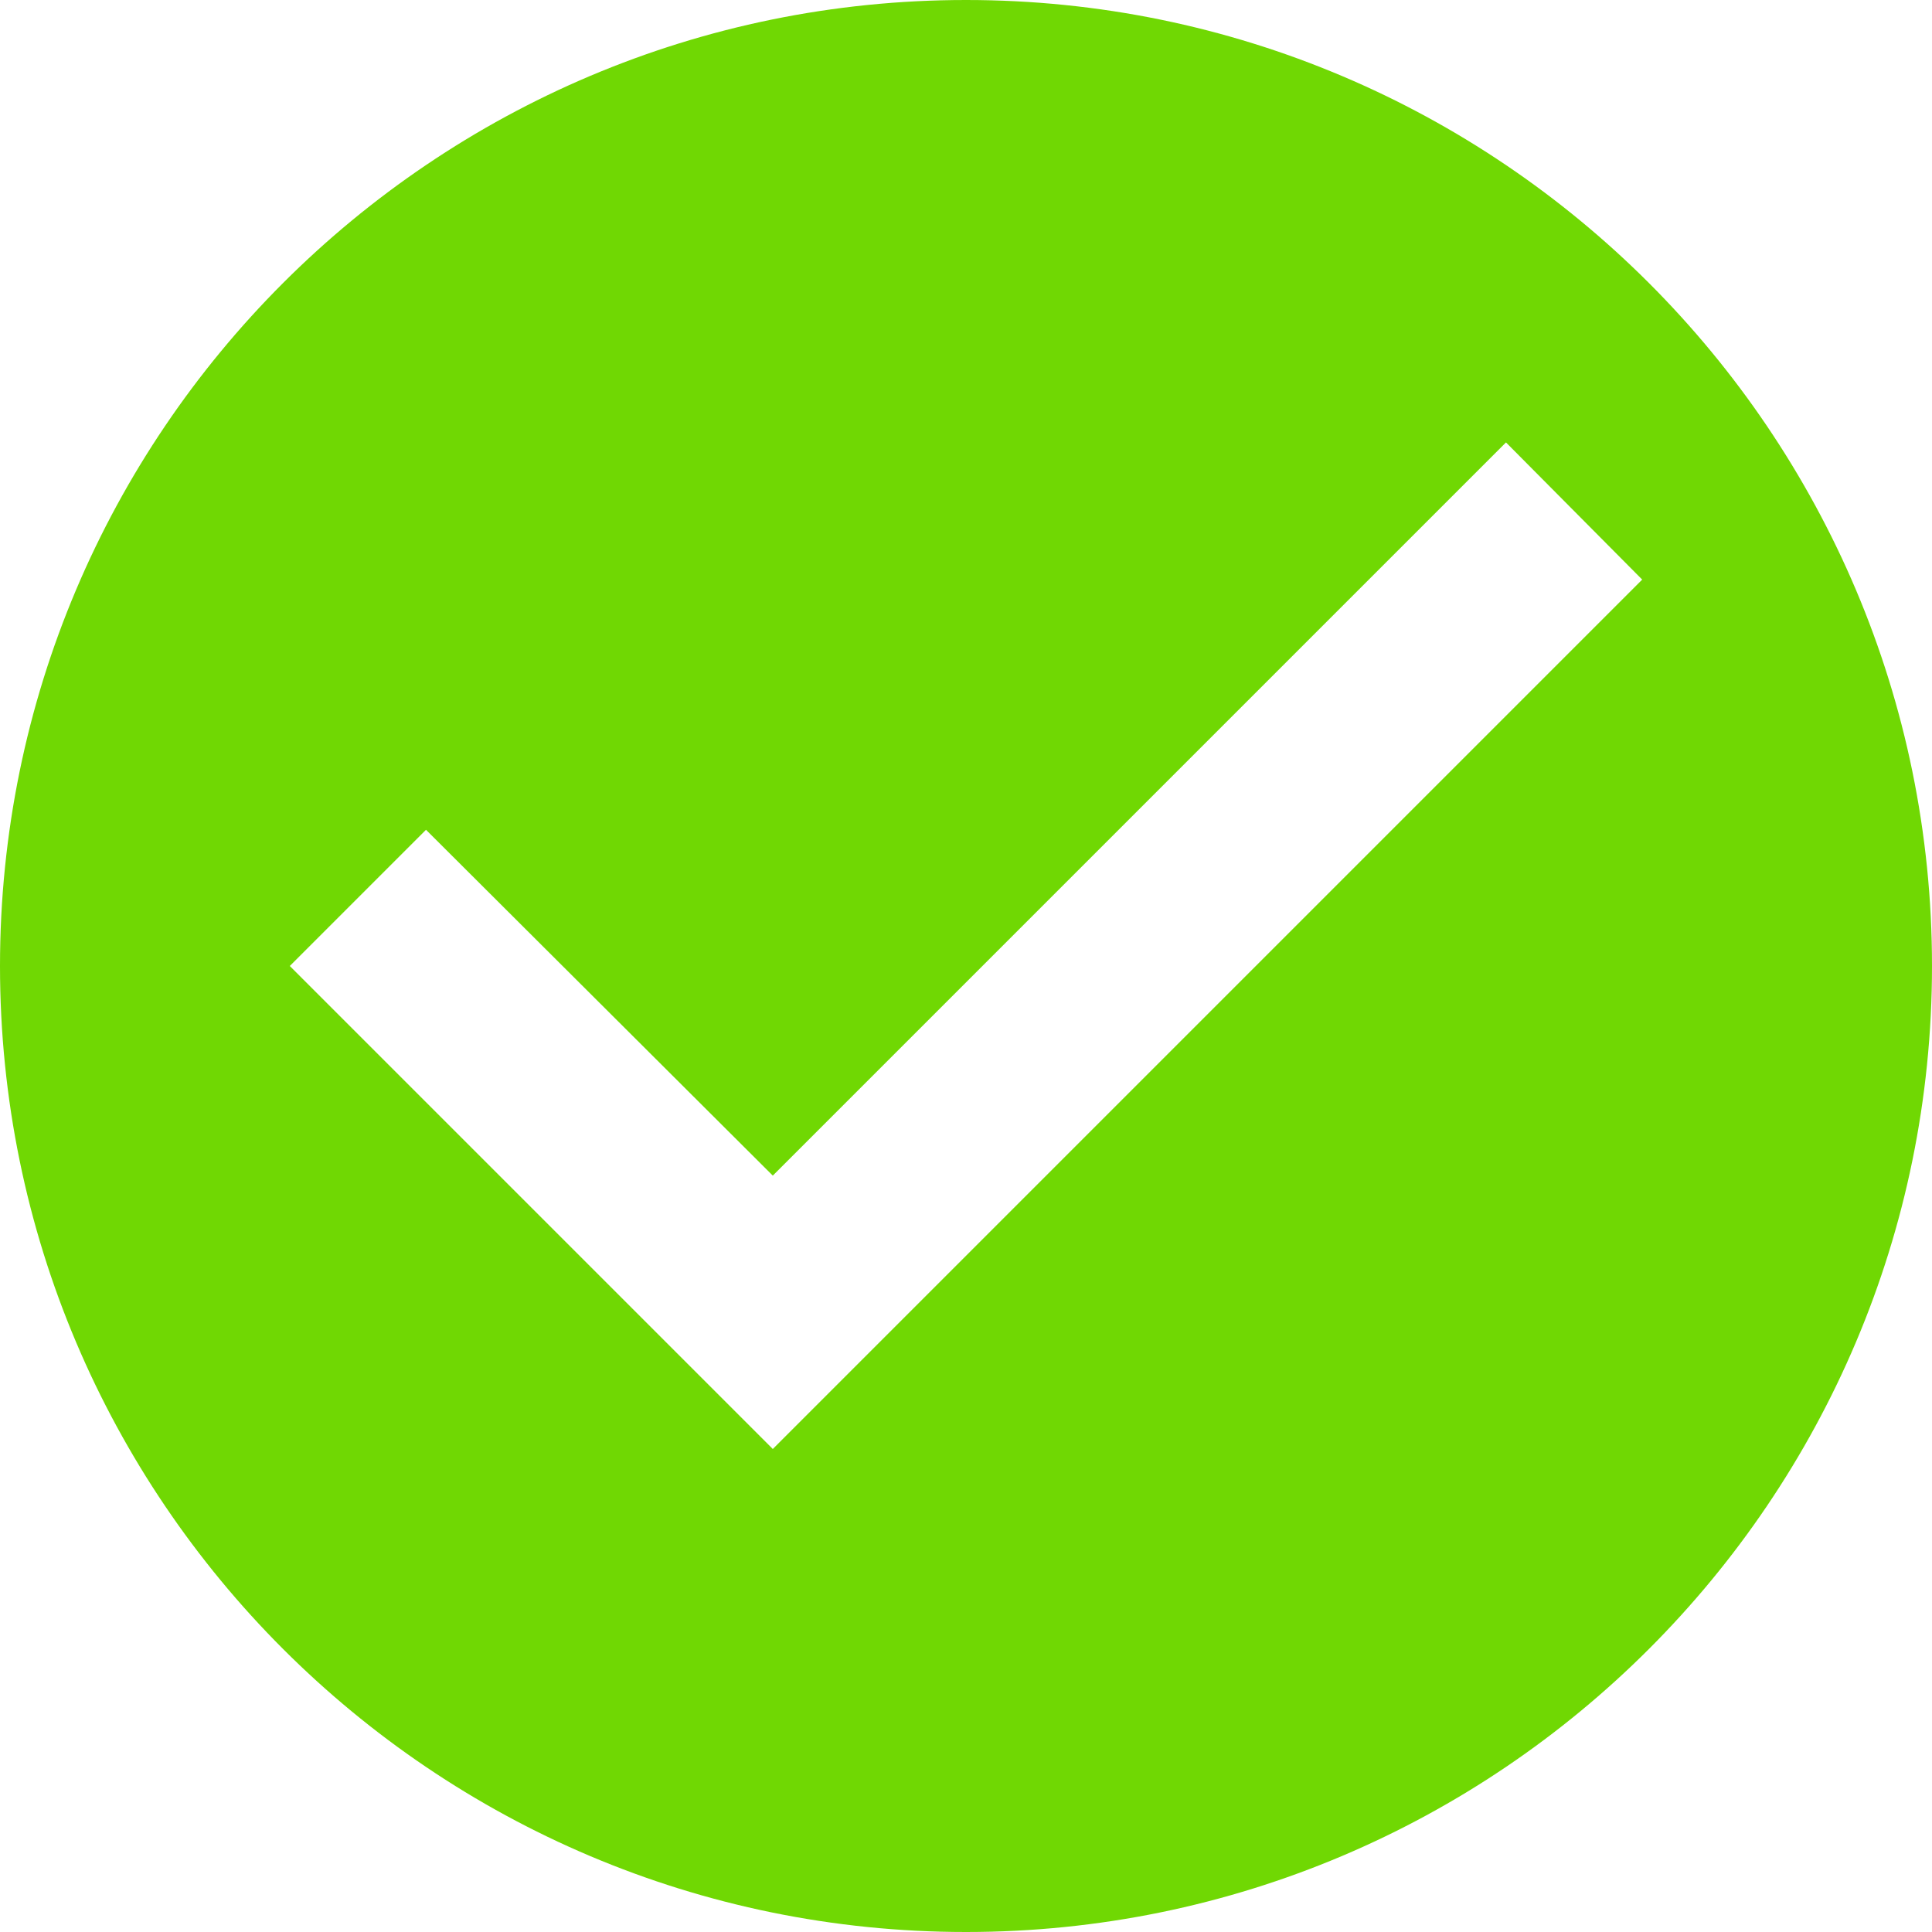 <?xml version="1.0" encoding="UTF-8"?>
<svg width="20px" height="20px" viewBox="0 0 20 20" version="1.1" xmlns="http://www.w3.org/2000/svg" xmlns:xlink="http://www.w3.org/1999/xlink">
  <!-- Generator: Sketch 52.2 (67145) - http://www.bohemiancoding.com/sketch -->
  <title>Check</title>
  <desc>Created with Sketch.</desc>
  <g id="Project:-Kostencalculator-v1.4" stroke="none" stroke-width="1" fill="none" fill-rule="evenodd">
    <g id="Check" transform="translate(-2, -2)">
      <polygon id="Shape" points="0 0 24 0 24 24 0 24"></polygon>
      <path d="M12,2 C6.48,2 2,6.48 2,12 C2,17.52 6.48,22 12,22 C17.52,22 22,17.52 22,12 C22,6.48 17.52,2 12,2 Z M10,17 L5,12 L6.41,10.59 L10,14.17 L17.59,6.58 L19,8 L10,17 Z" id="Shape" fill="#70D803" fill-rule="nonzero"></path>
    </g>
  </g>
</svg>
